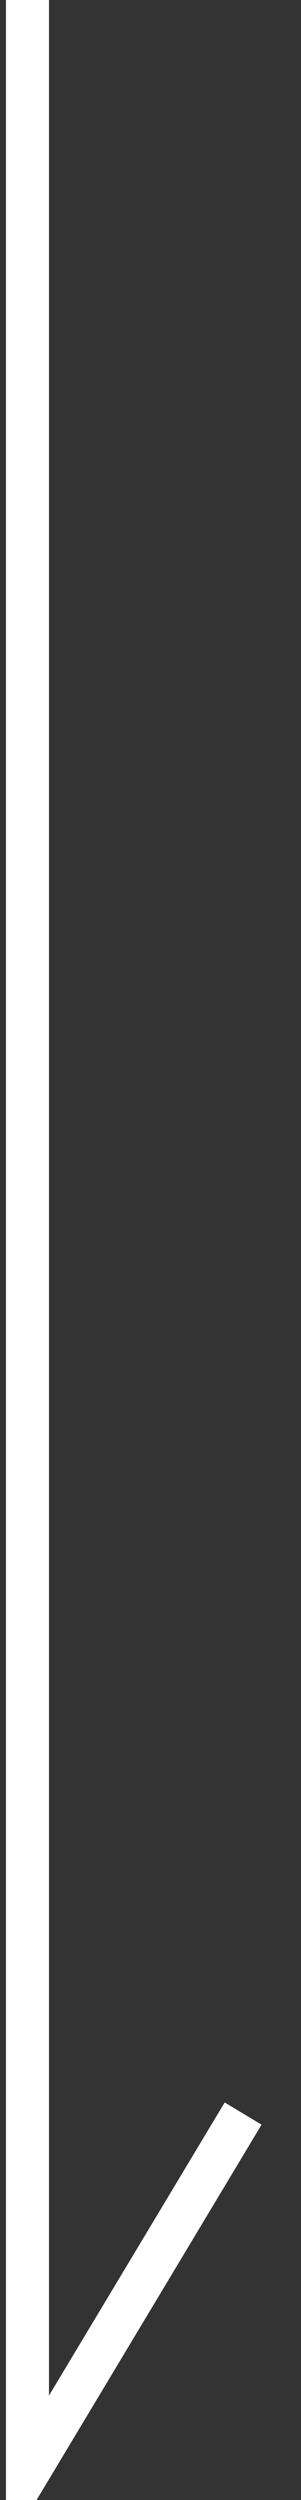 <?xml version="1.0" encoding="UTF-8"?>
<svg width="7px" height="58px" viewBox="0 0 7 58" version="1.1" xmlns="http://www.w3.org/2000/svg" xmlns:xlink="http://www.w3.org/1999/xlink">
    <rect x="0" y="0" width="7" height="58" fill="#333333" stroke="none"/>
    <!-- Generator: Sketch 51.2 (57519) - http://www.bohemiancoding.com/sketch -->
    <title>Path 2</title>
    <desc>Created with Sketch.</desc>
    <defs></defs>
    <g id="mobile" stroke="none" stroke-width="1" fill="none" fill-rule="evenodd">
        <g id="mobile_打酒網專區" transform="translate(-290, -421)" stroke="#FFFFFF">
            <g id="group/向下滑動選單" transform="translate(257, 86)">
                <polyline id="Path-2" points="33.639 335 33.639 392.38 38.654 384.034"></polyline>
            </g>
        </g>
    </g>
</svg>